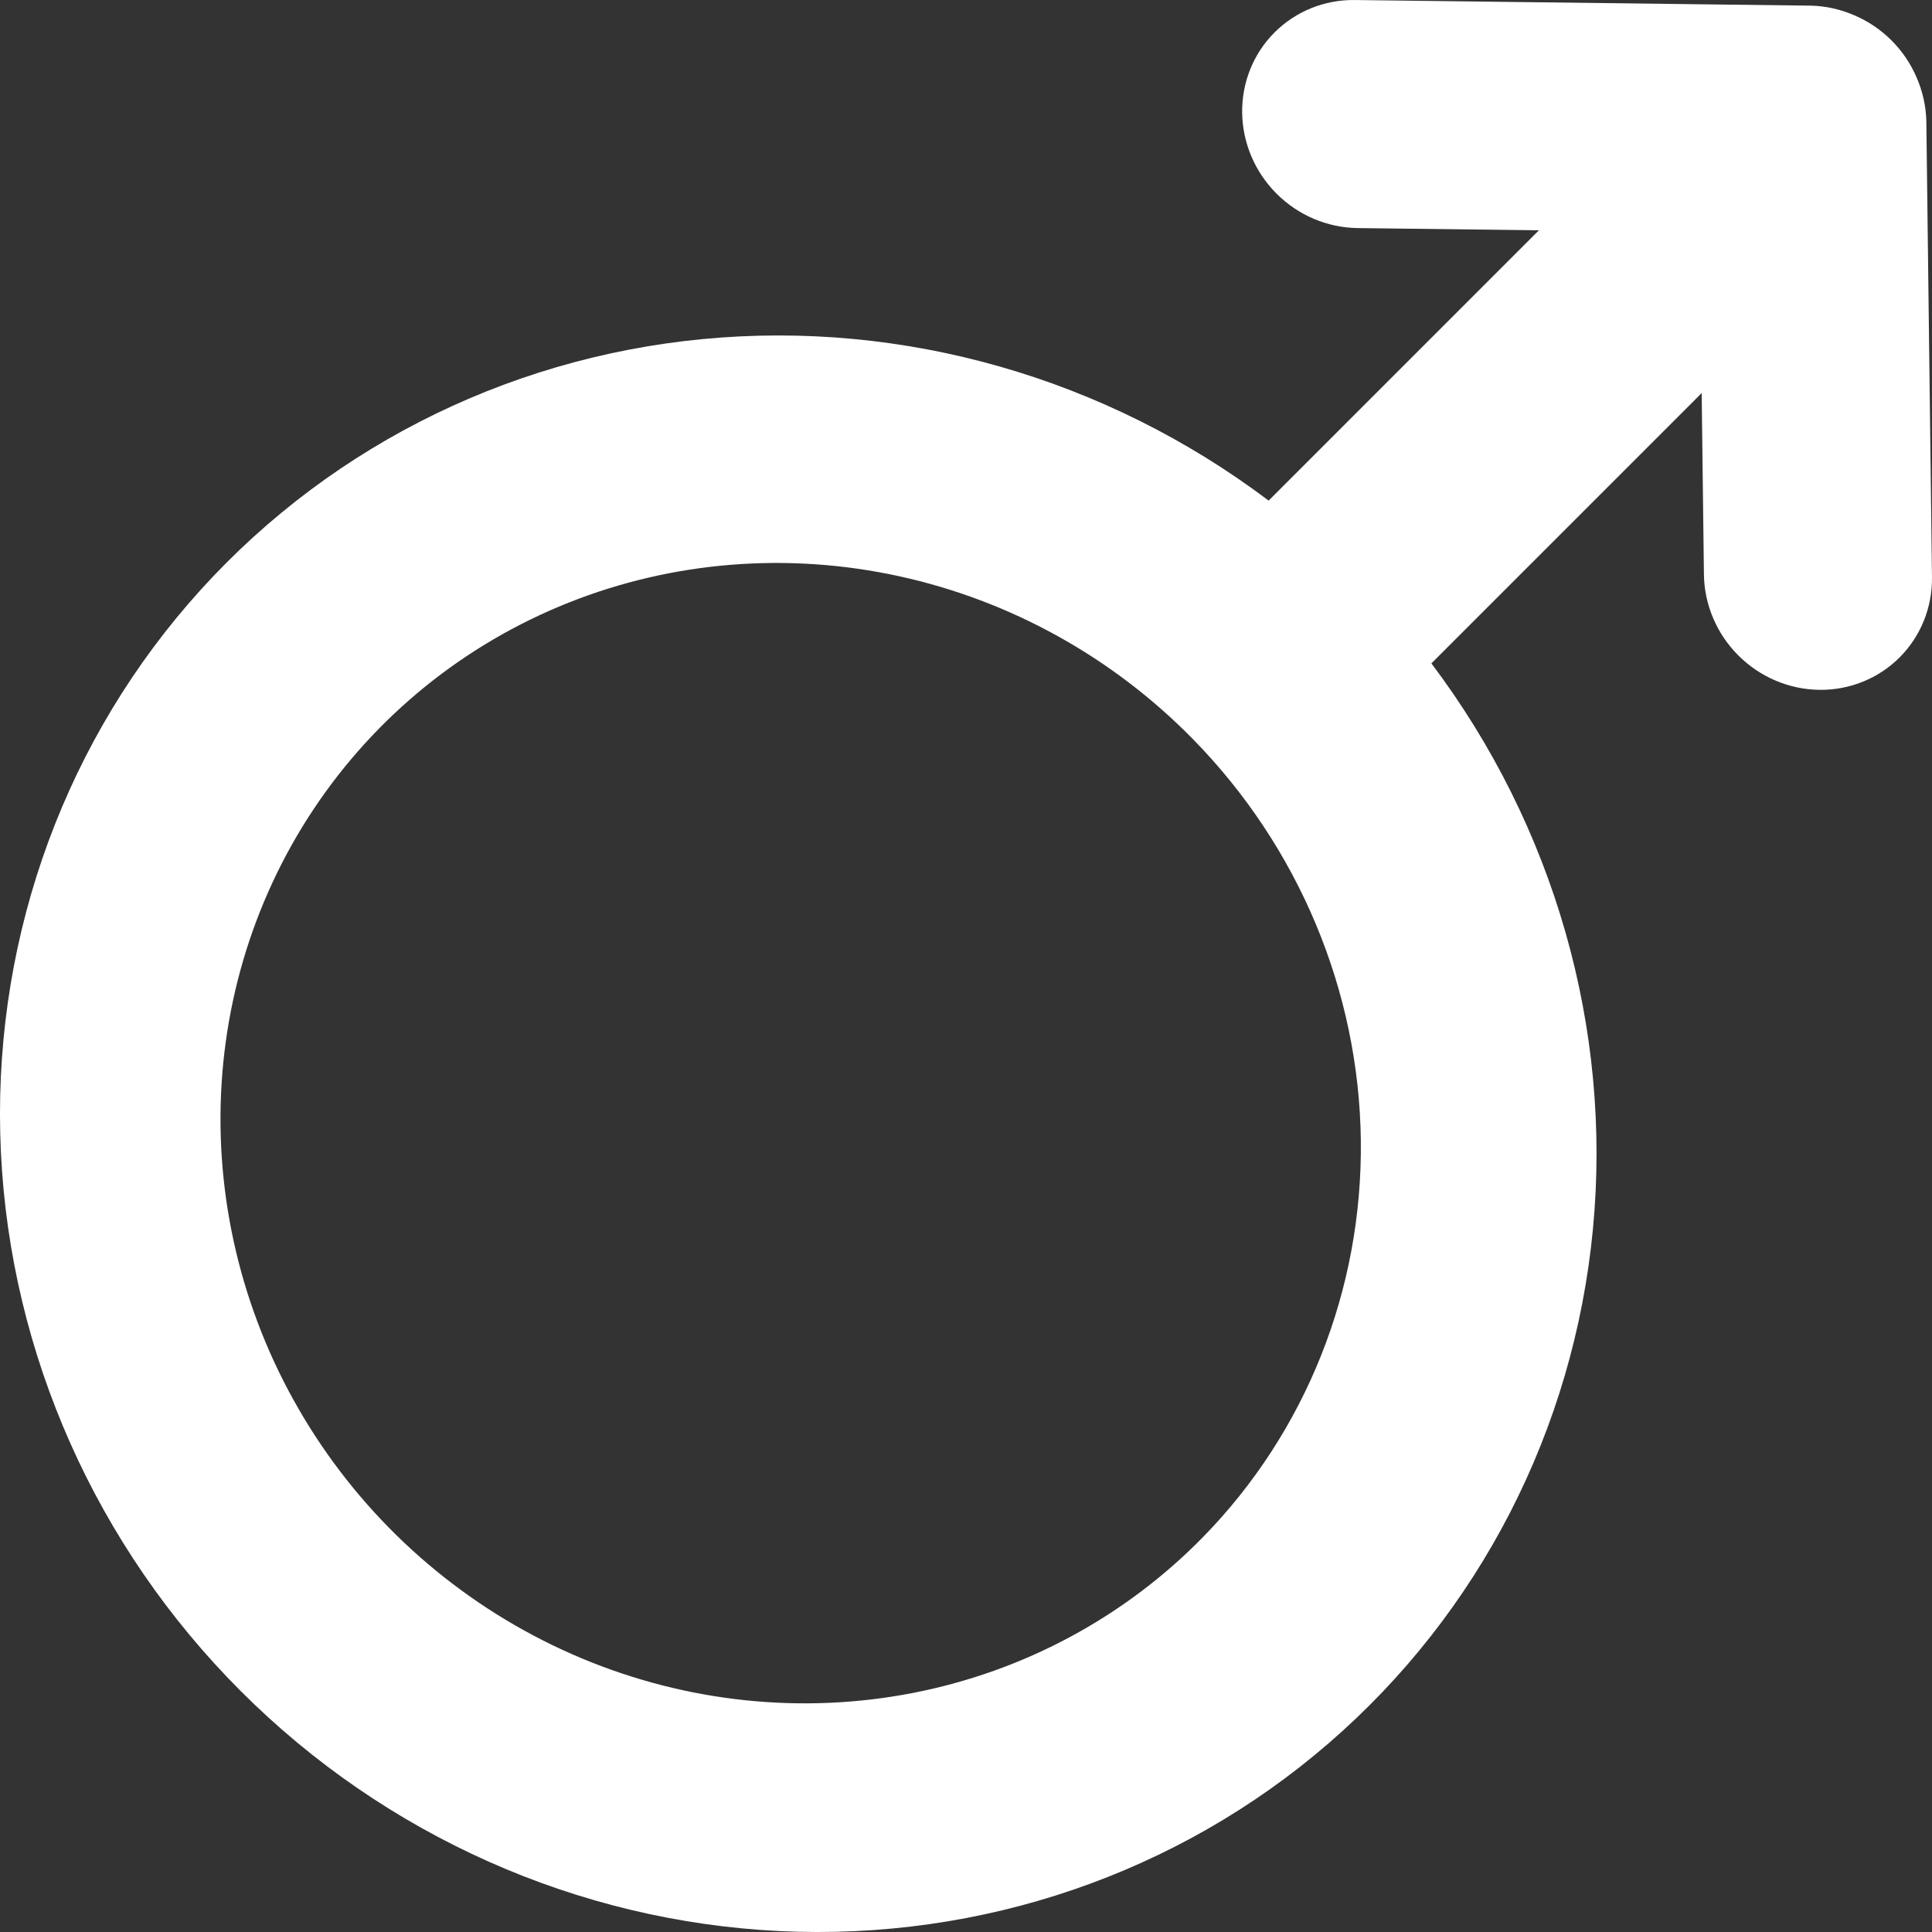 <?xml version="1.0" encoding="UTF-8"?> <svg xmlns="http://www.w3.org/2000/svg" width="116" height="116" viewBox="0 0 116 116" fill="none"><rect x="0" y="0" width="116" height="116" fill="#333333" stroke="none"/> <path d="M115.08 4.662C114.365 2.981 113.019 1.635 111.338 0.919C110.51 0.558 109.624 0.361 108.729 0.339L81.343 0.001C79.527 -0.022 77.795 0.678 76.527 1.946C75.258 3.214 74.559 4.947 74.581 6.762C74.604 8.578 75.347 10.329 76.646 11.628C77.946 12.928 79.697 13.671 81.513 13.694L92.398 13.828L76.17 30.057C66.378 22.675 54.245 19.21 42.212 20.357C30.179 21.505 19.141 27.18 11.319 36.24C3.497 45.301 -0.528 57.075 0.055 69.191C0.638 81.306 5.785 92.865 14.46 101.54C23.134 110.215 34.693 115.362 46.809 115.945C58.925 116.528 70.699 112.503 79.759 104.681C88.82 96.859 94.495 85.821 95.643 73.788C96.79 61.755 93.324 49.622 85.943 39.83L102.171 23.601L102.306 34.487C102.329 36.303 103.072 38.053 104.371 39.353C105.671 40.653 107.422 41.396 109.237 41.419C111.053 41.441 112.786 40.741 114.054 39.473C115.322 38.205 116.022 36.473 115.999 34.657L115.66 7.271C115.638 6.376 115.441 5.49 115.08 4.662ZM72.217 92.302C67.517 97.099 61.46 100.352 54.818 101.646C48.176 102.94 41.251 102.217 34.924 99.568C28.597 96.919 23.156 92.466 19.294 86.774C15.432 81.083 13.325 74.412 13.241 67.613C13.157 60.813 15.1 54.192 18.822 48.595C22.544 42.998 27.876 38.677 34.139 36.184C40.403 33.691 47.313 33.139 53.989 34.598C60.665 36.057 66.804 39.461 71.624 44.376C77.975 50.852 81.595 59.499 81.706 68.46C81.817 77.42 78.41 85.98 72.217 92.302Z" fill="white"></path> </svg> 